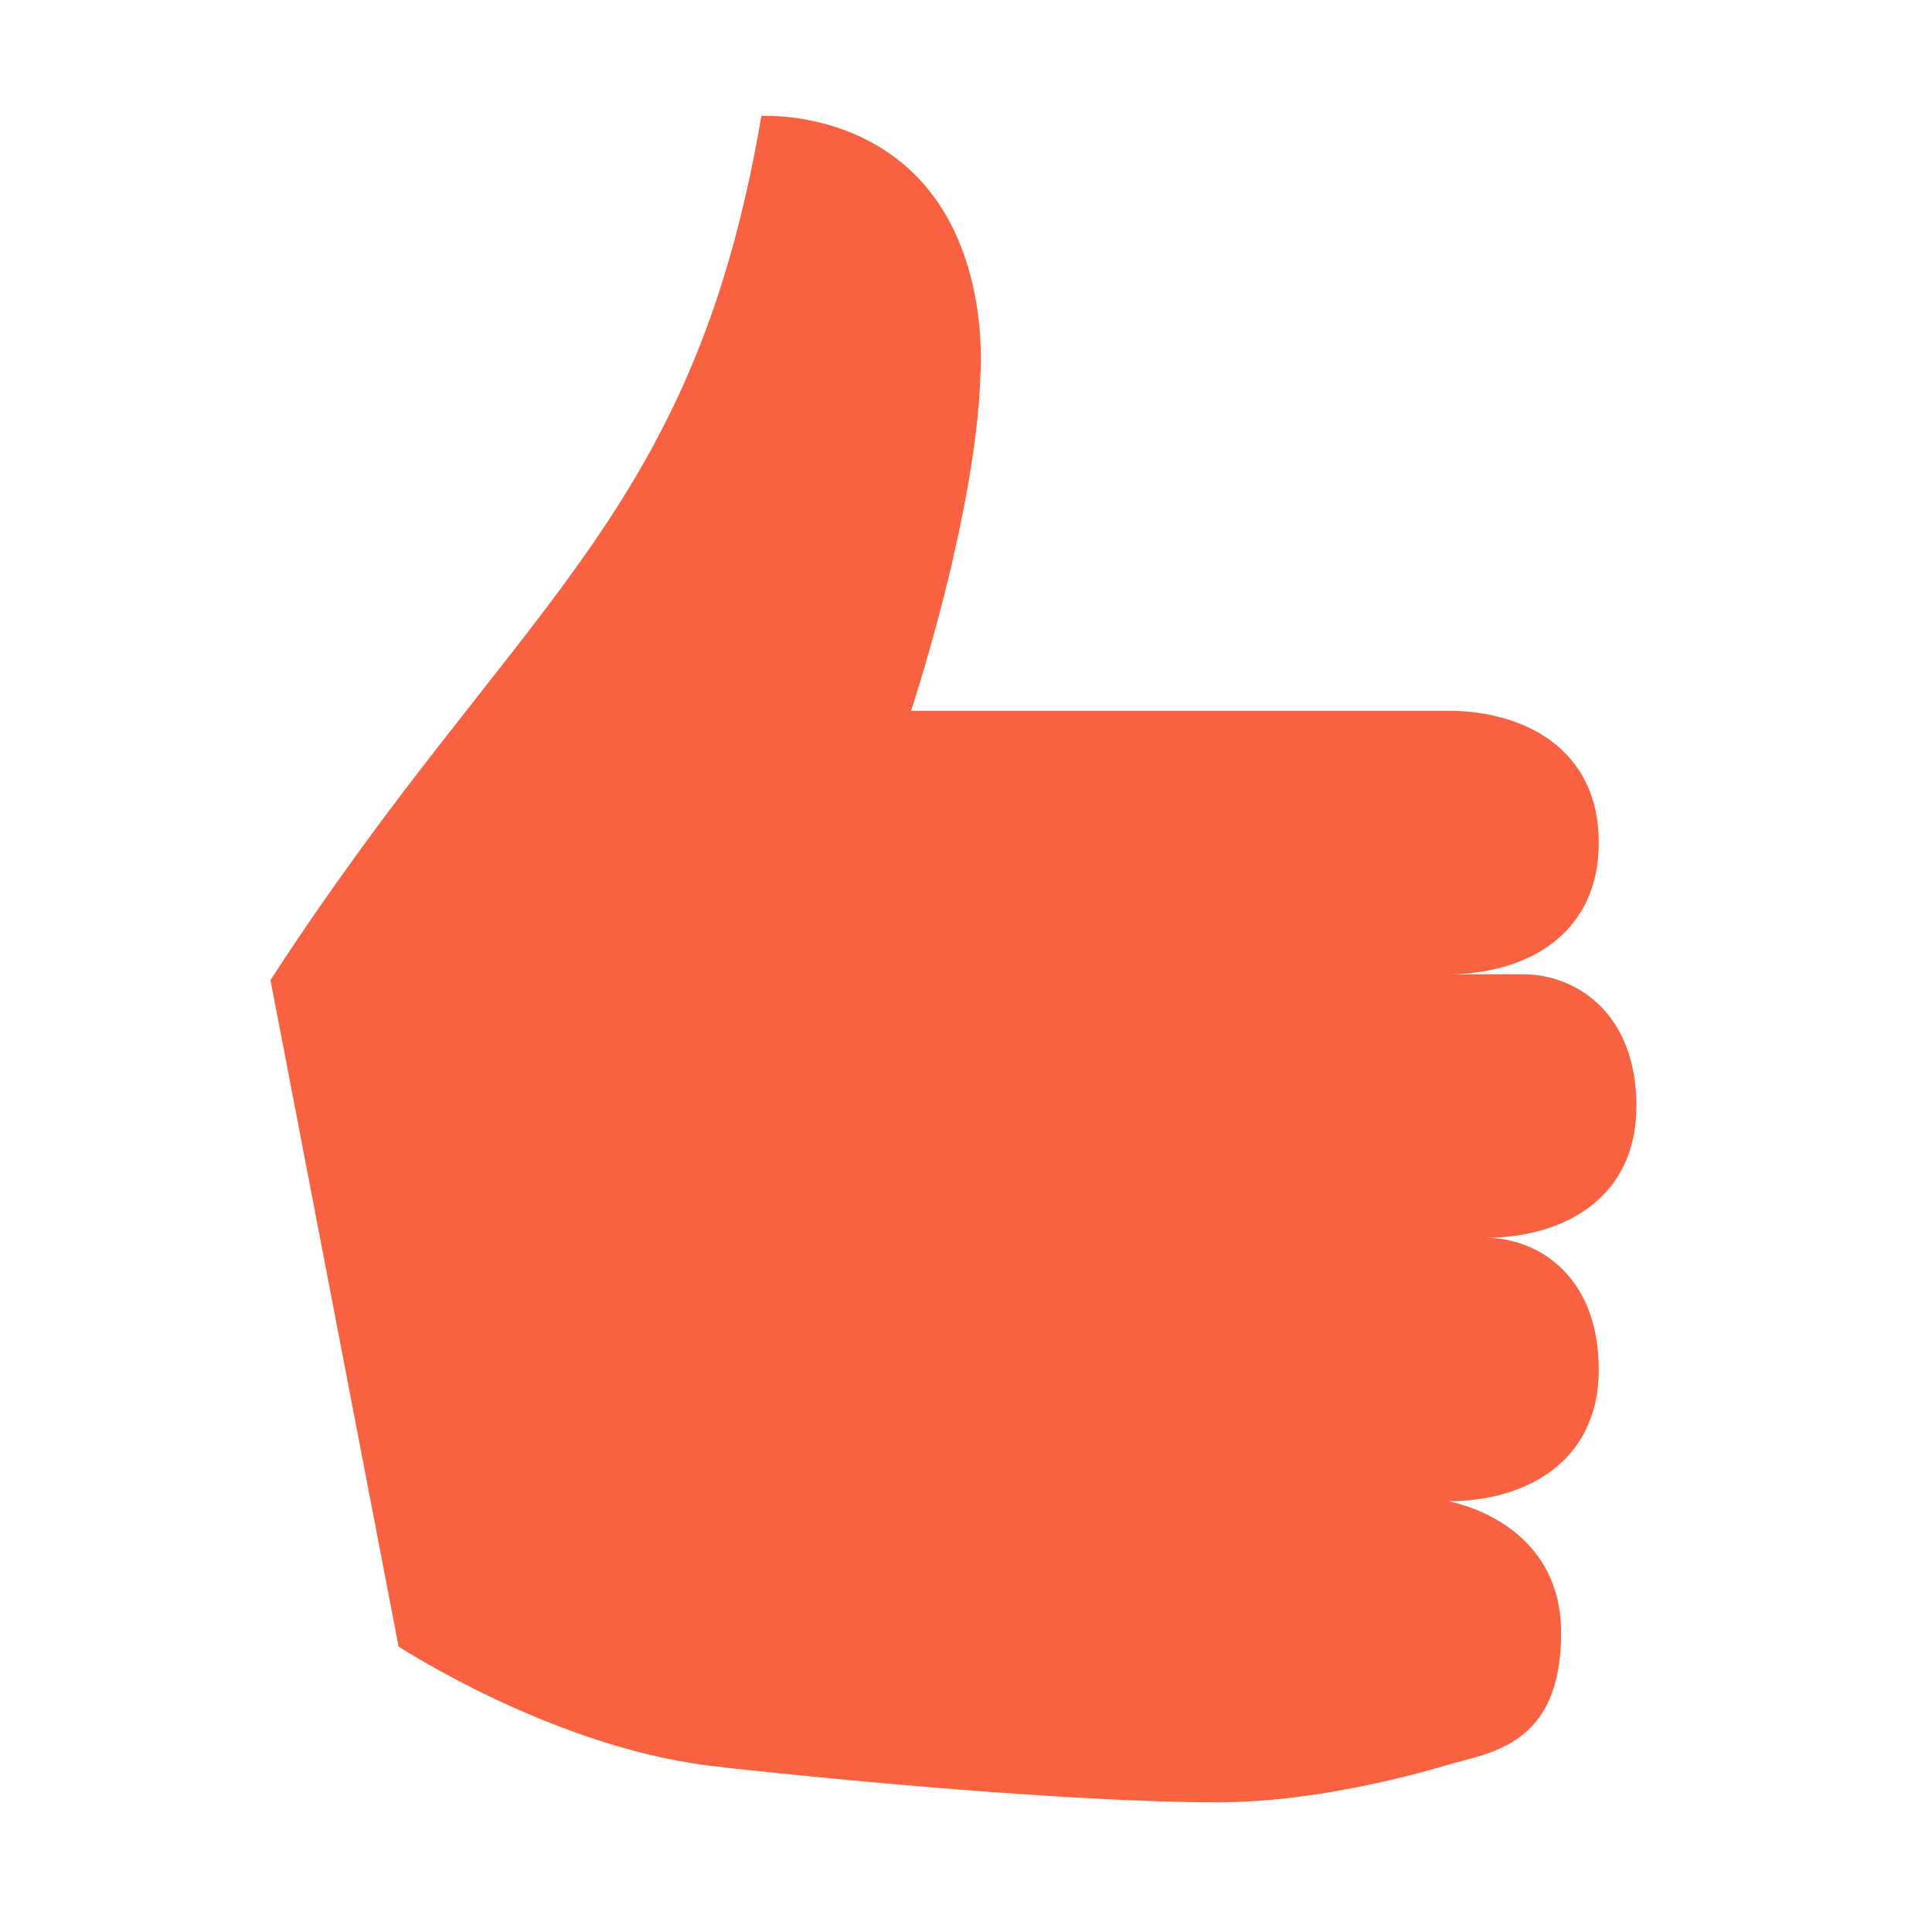 <?xml version="1.0" encoding="UTF-8"?>
<svg xmlns="http://www.w3.org/2000/svg" width="50" height="50" viewBox="0 0 50 50" fill="none">
  <path d="M19.913 3C19.779 2.999 19.704 3.002 19.704 3.002C17.917 13.549 13.3 15.652 7 25.365L10.315 42.612C10.315 42.612 14.502 45.353 18.73 45.735L18.721 45.74C18.721 45.74 26.763 46.646 31.634 46.646C31.645 46.646 31.656 46.644 31.666 46.644C31.672 46.645 31.688 46.646 31.693 46.646C31.711 46.647 31.729 46.639 31.746 46.639C33.804 46.619 36.126 46.077 37.479 45.672C38.555 45.35 40.402 45.193 40.402 42.262C40.402 39.332 37.479 38.853 37.479 38.853C39.428 38.853 41.376 37.879 41.376 35.443C41.376 33.008 39.782 32.033 38.453 32.033C40.402 32.033 42.35 31.059 42.35 28.624C42.35 26.189 40.756 25.214 39.428 25.214H37.479C39.428 25.214 41.376 24.24 41.376 21.805C41.376 19.369 39.428 18.395 37.479 18.395H36.505H32.608H23.578C23.578 18.395 25.799 11.729 25.313 8.143C24.666 3.357 20.856 3.012 19.913 3Z" fill="#f96240"></path>
</svg>
